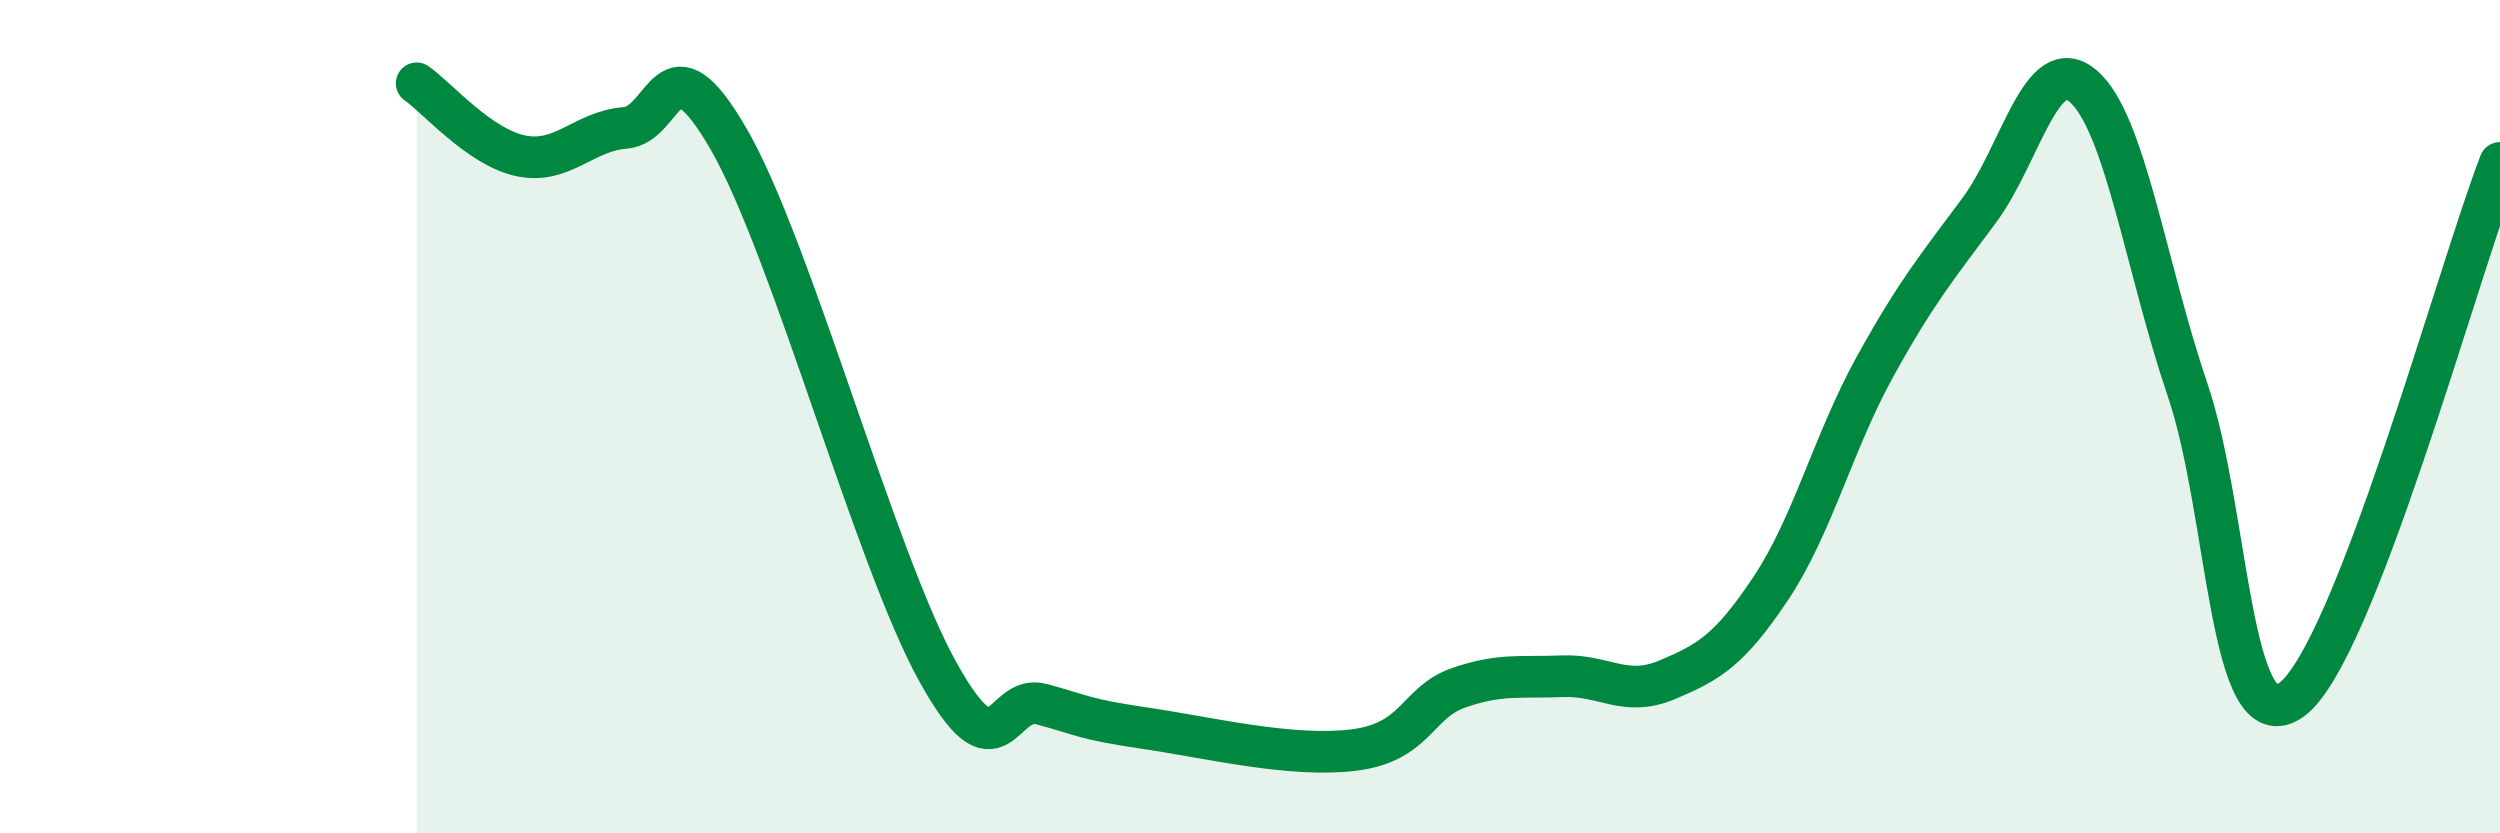 
    <svg width="60" height="20" viewBox="0 0 60 20" xmlns="http://www.w3.org/2000/svg">
      <path
        d="M 10,2 C 10.5,2.35 11.5,3.53 12.5,3.74 C 13.5,3.95 14,3.15 15,3.07 C 16,2.99 16,0.75 17.5,3.36 C 19,5.97 21,13.4 22.5,16.11 C 24,18.82 24,16.63 25,16.9 C 26,17.17 26,17.26 27.5,17.48 C 29,17.7 31,18.19 32.5,18 C 34,17.81 34,16.86 35,16.51 C 36,16.16 36.5,16.27 37.5,16.23 C 38.5,16.19 39,16.74 40,16.32 C 41,15.9 41.5,15.62 42.5,14.12 C 43.5,12.62 44,10.61 45,8.8 C 46,6.99 46.5,6.4 47.5,5.05 C 48.5,3.7 49,1.21 50,2.07 C 51,2.93 51.5,6.41 52.5,9.35 C 53.5,12.29 53.5,17.88 55,16.79 C 56.5,15.7 59,6.49 60,3.91L60 20L10 20Z"
        fill="#008740"
        opacity="0.1"
        stroke-linecap="round"
        stroke-linejoin="round"
      />
      <path
        d="M 10,2 C 10.5,2.35 11.5,3.53 12.5,3.74 C 13.5,3.95 14,3.15 15,3.07 C 16,2.99 16,0.75 17.5,3.36 C 19,5.97 21,13.4 22.5,16.11 C 24,18.82 24,16.63 25,16.9 C 26,17.17 26,17.26 27.5,17.48 C 29,17.7 31,18.19 32.5,18 C 34,17.81 34,16.86 35,16.51 C 36,16.16 36.5,16.27 37.5,16.23 C 38.5,16.19 39,16.74 40,16.32 C 41,15.9 41.5,15.62 42.5,14.12 C 43.5,12.62 44,10.61 45,8.8 C 46,6.99 46.5,6.4 47.5,5.05 C 48.5,3.7 49,1.21 50,2.07 C 51,2.93 51.5,6.41 52.5,9.35 C 53.5,12.29 53.5,17.88 55,16.79 C 56.5,15.7 59,6.49 60,3.91"
        stroke="#008740"
        stroke-width="1"
        fill="none"
        stroke-linecap="round"
        stroke-linejoin="round"
      />
    </svg>
  